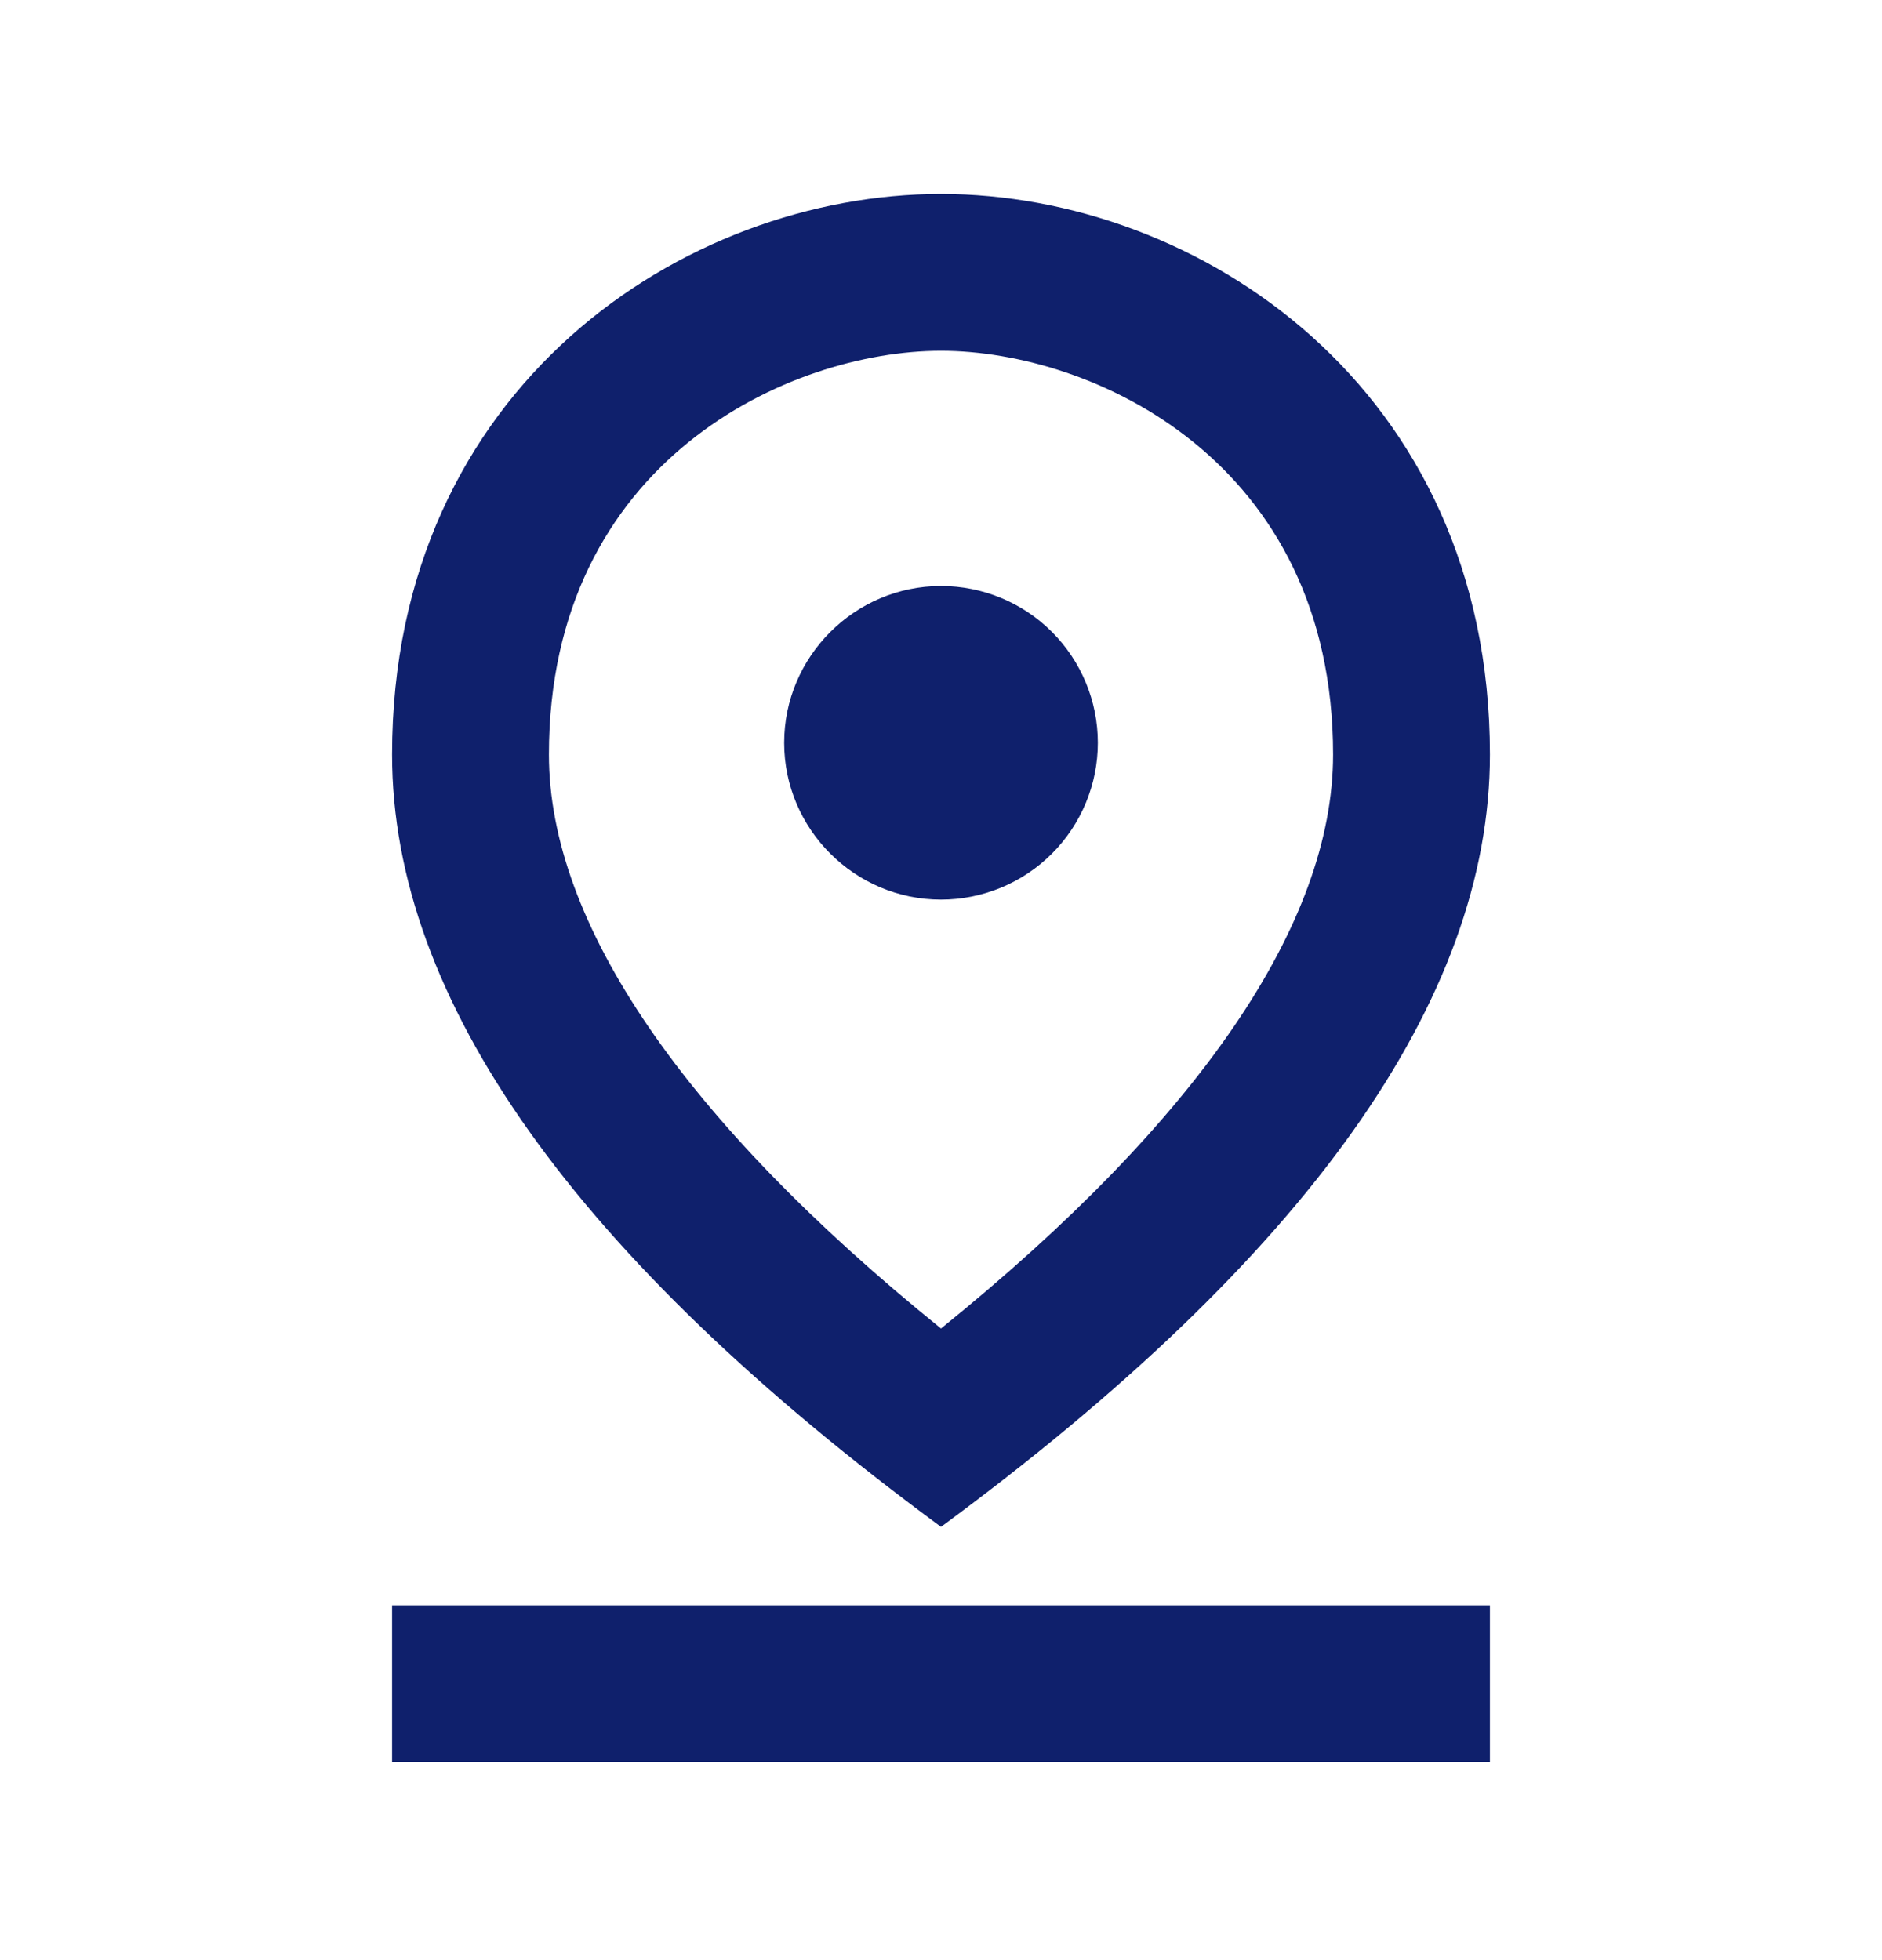 <svg width="24" height="25" viewBox="0 0 24 25" fill="none" xmlns="http://www.w3.org/2000/svg">
<path d="M12 4.474C13.93 4.474 17 5.874 17 9.624C17 11.784 15.28 14.294 12 16.944C8.72 14.294 7 11.774 7 9.624C7 5.874 10.07 4.474 12 4.474ZM12 2.474C8.73 2.474 5 4.934 5 9.624C5 12.744 7.33 16.034 12 19.474C16.67 16.034 19 12.744 19 9.624C19 4.934 15.27 2.474 12 2.474Z" fill="#0F206C"/>
<path d="M12 7.474C10.9 7.474 10 8.374 10 9.474C10 10.574 10.9 11.474 12 11.474C12.53 11.474 13.039 11.263 13.414 10.888C13.789 10.513 14 10.004 14 9.474C14 8.943 13.789 8.434 13.414 8.059C13.039 7.684 12.53 7.474 12 7.474ZM5 20.474H19V22.474H5V20.474Z" fill="#0F206C"/>
</svg>
